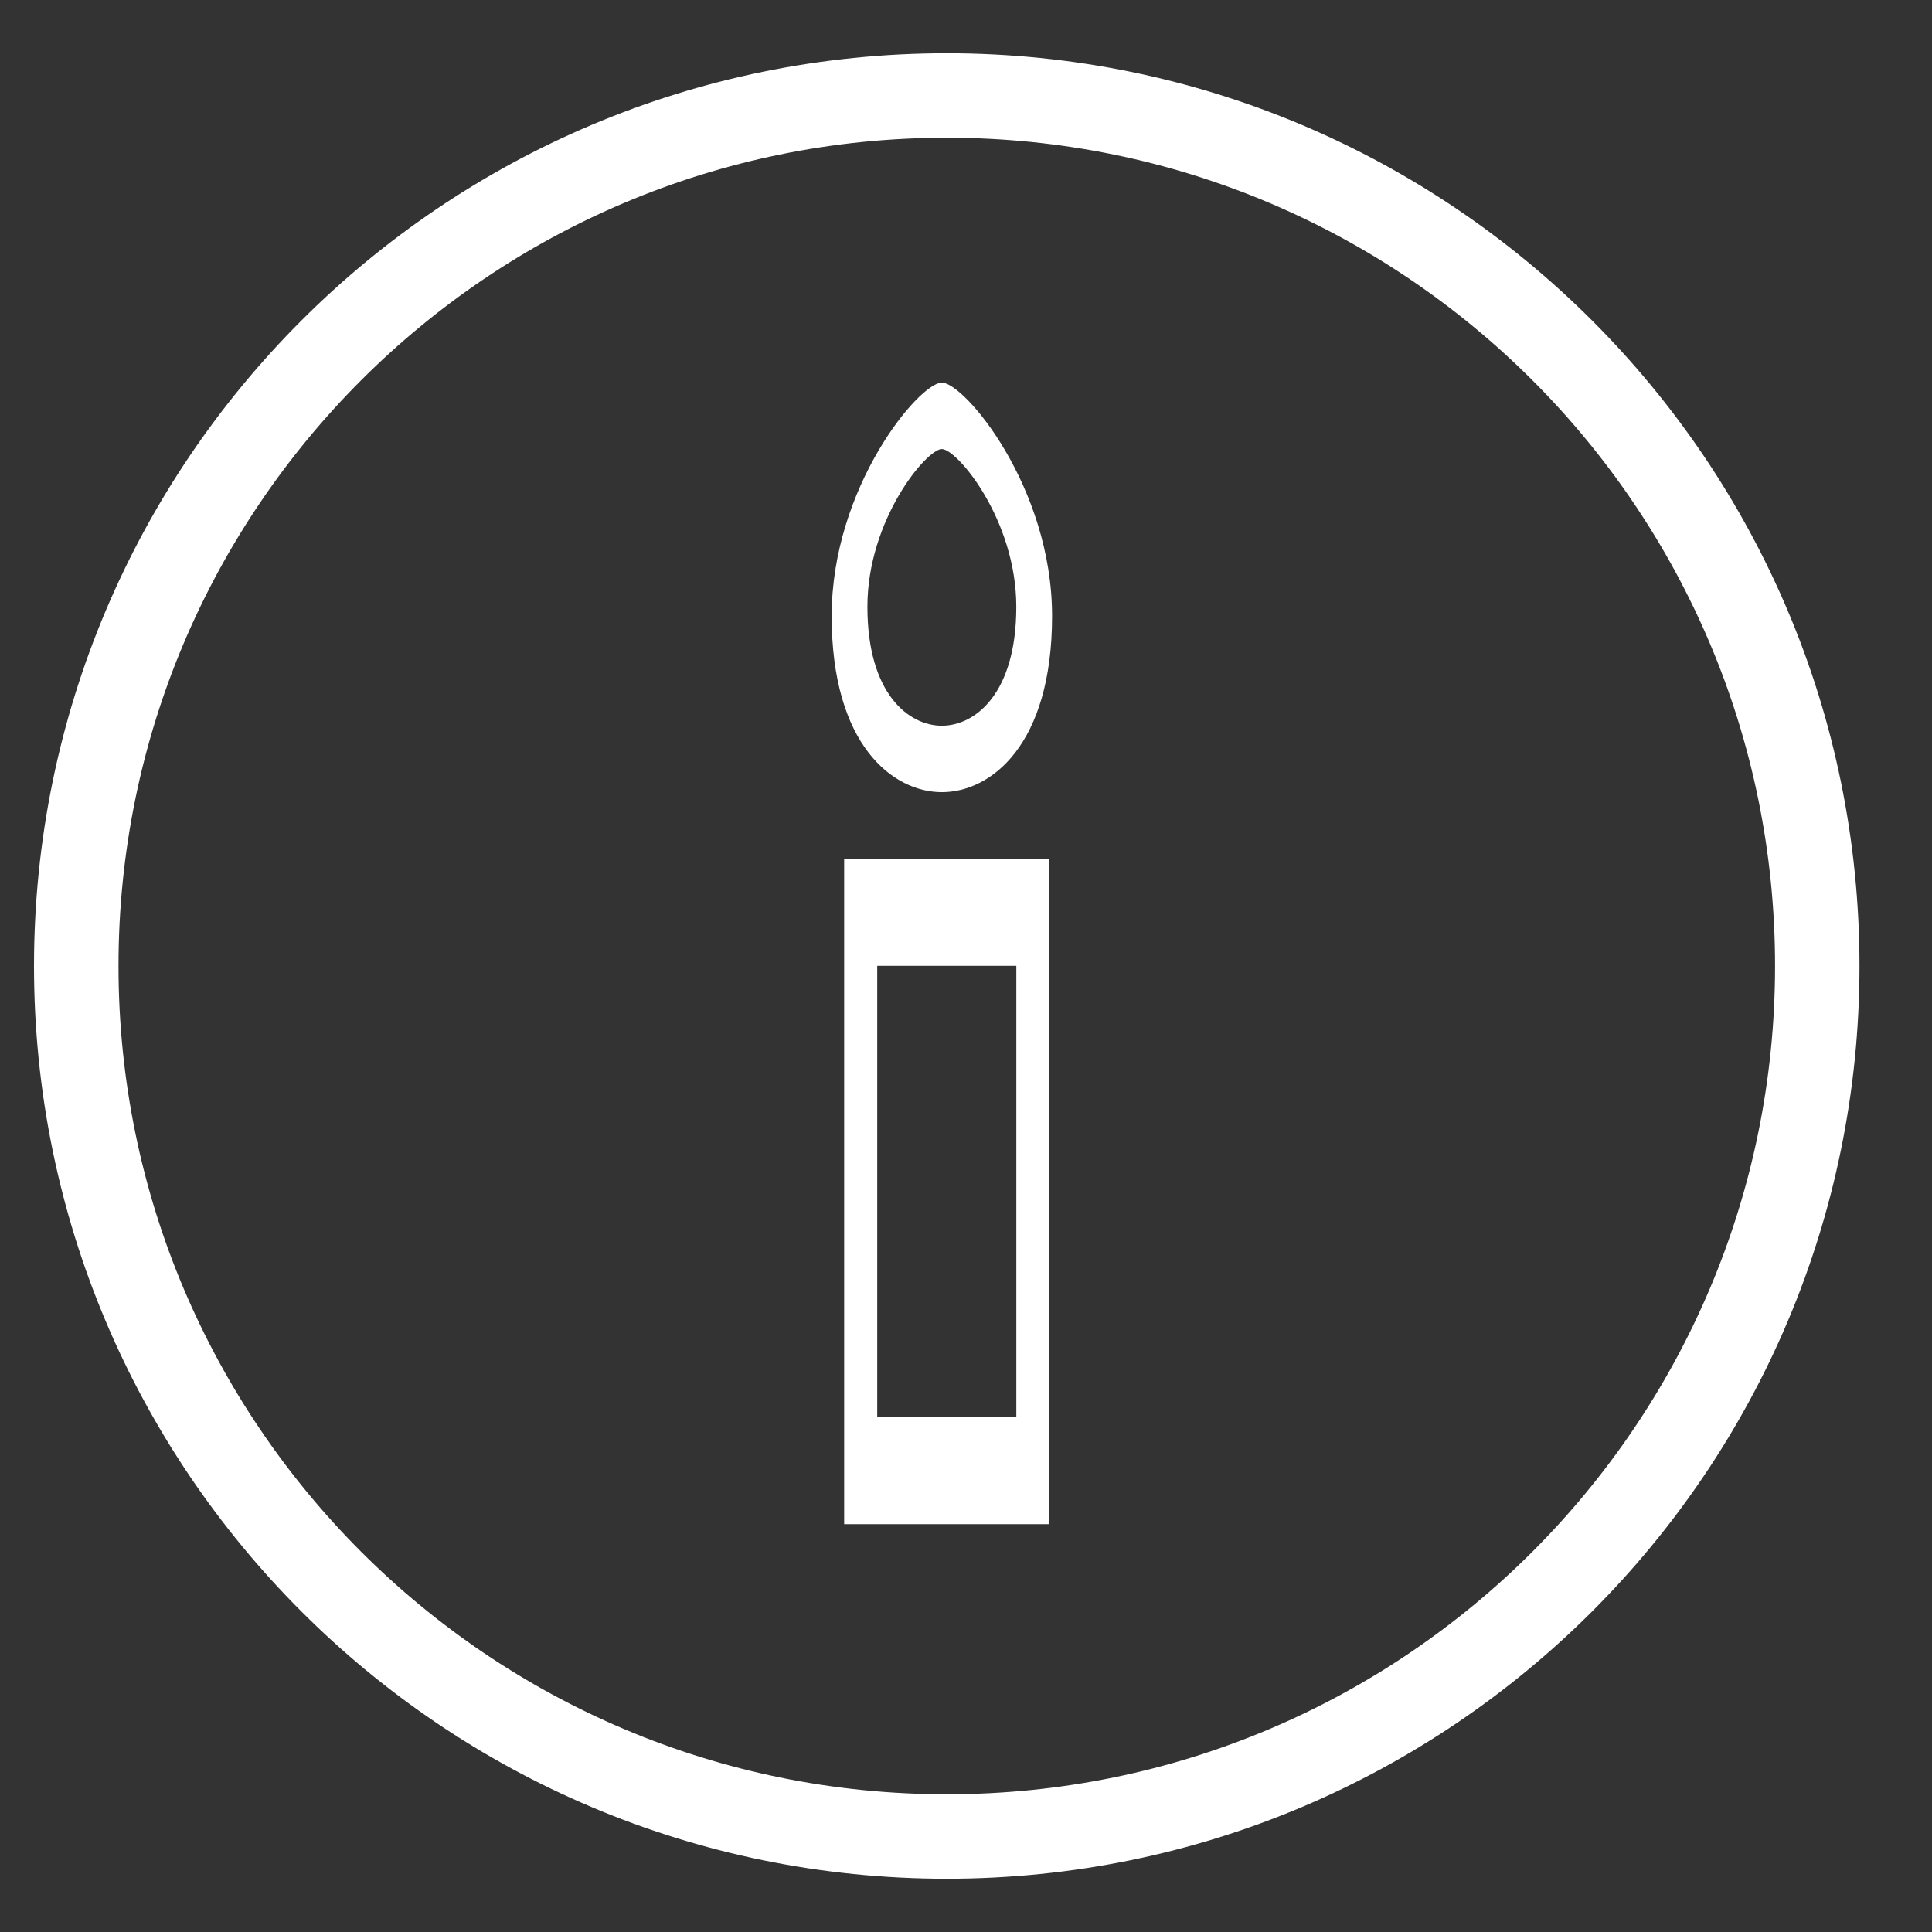 <?xml version="1.0" standalone="no"?><!DOCTYPE svg PUBLIC "-//W3C//DTD SVG 1.1//EN" "http://www.w3.org/Graphics/SVG/1.1/DTD/svg11.dtd"><svg t="1694527901684" class="icon" viewBox="0 0 1024 1024" version="1.1" xmlns="http://www.w3.org/2000/svg" p-id="69471" xmlns:xlink="http://www.w3.org/1999/xlink" width="100" height="100"><rect x="0" y="0" width="1024" height="1024" fill="#333333" stroke="none"/><path d="M501.794 28.228C234.615 28.228 18.022 244.821 18.022 512s216.593 483.772 483.772 483.772S985.566 779.179 985.566 512c0.017-267.179-216.576-483.772-483.772-483.772z m0 922.778C259.345 951.006 62.805 754.449 62.805 512c0-242.45 196.54-439.006 439.006-439.006 242.45 0 439.006 196.54 439.006 439.006-0.017 242.45-196.557 439.006-439.023 439.006z" fill="#ffffff" p-id="69472"></path><path d="M499.2 202.803c-11.998 0-58.402 55.382-58.402 123.716 0 68.318 32.427 93.338 58.402 93.338 25.993 0 58.42-25.02 58.42-93.338 0-68.334-46.422-123.716-58.42-123.716z m0 181.846c-17.562 0-39.458-16.914-39.458-63.062 0-46.165 31.368-83.575 39.458-83.575 8.107 0 39.458 37.427 39.458 83.575 0.017 46.148-21.896 63.062-39.458 63.062zM447.42 455.117v352.717h108.766V455.117H447.42z m91.255 295.902h-73.728V511.915h73.728v239.104z" fill="#ffffff" p-id="69473"></path></svg>